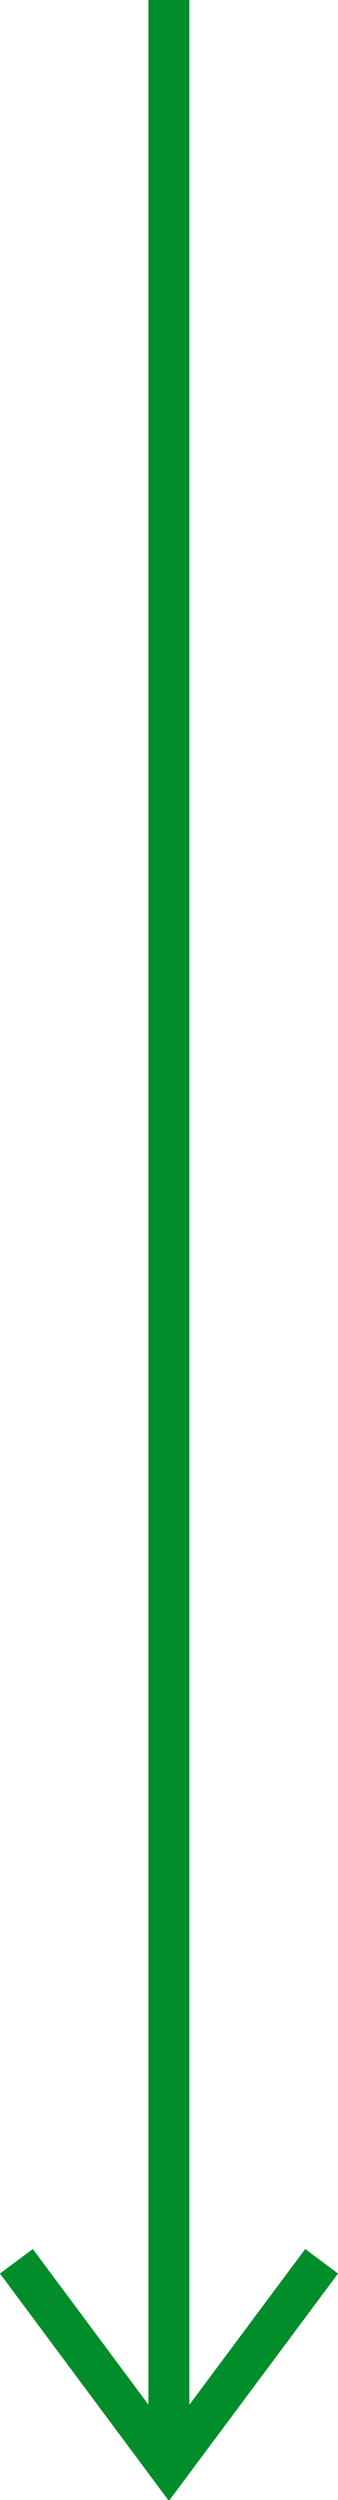 <svg xmlns="http://www.w3.org/2000/svg" viewBox="0 0 16.51 121.78"><defs><style>.cls-1{fill:none;stroke:#008d2a;stroke-width:2px;}</style></defs><g id="レイヤー_2" data-name="レイヤー 2"><g id="レイヤー_1-2" data-name="レイヤー 1"><line class="cls-1" x1="8.25" x2="8.25" y2="120.11"/><path class="cls-1" d="M.8,110.15l7.45,10,7.46-10"/></g></g></svg>
